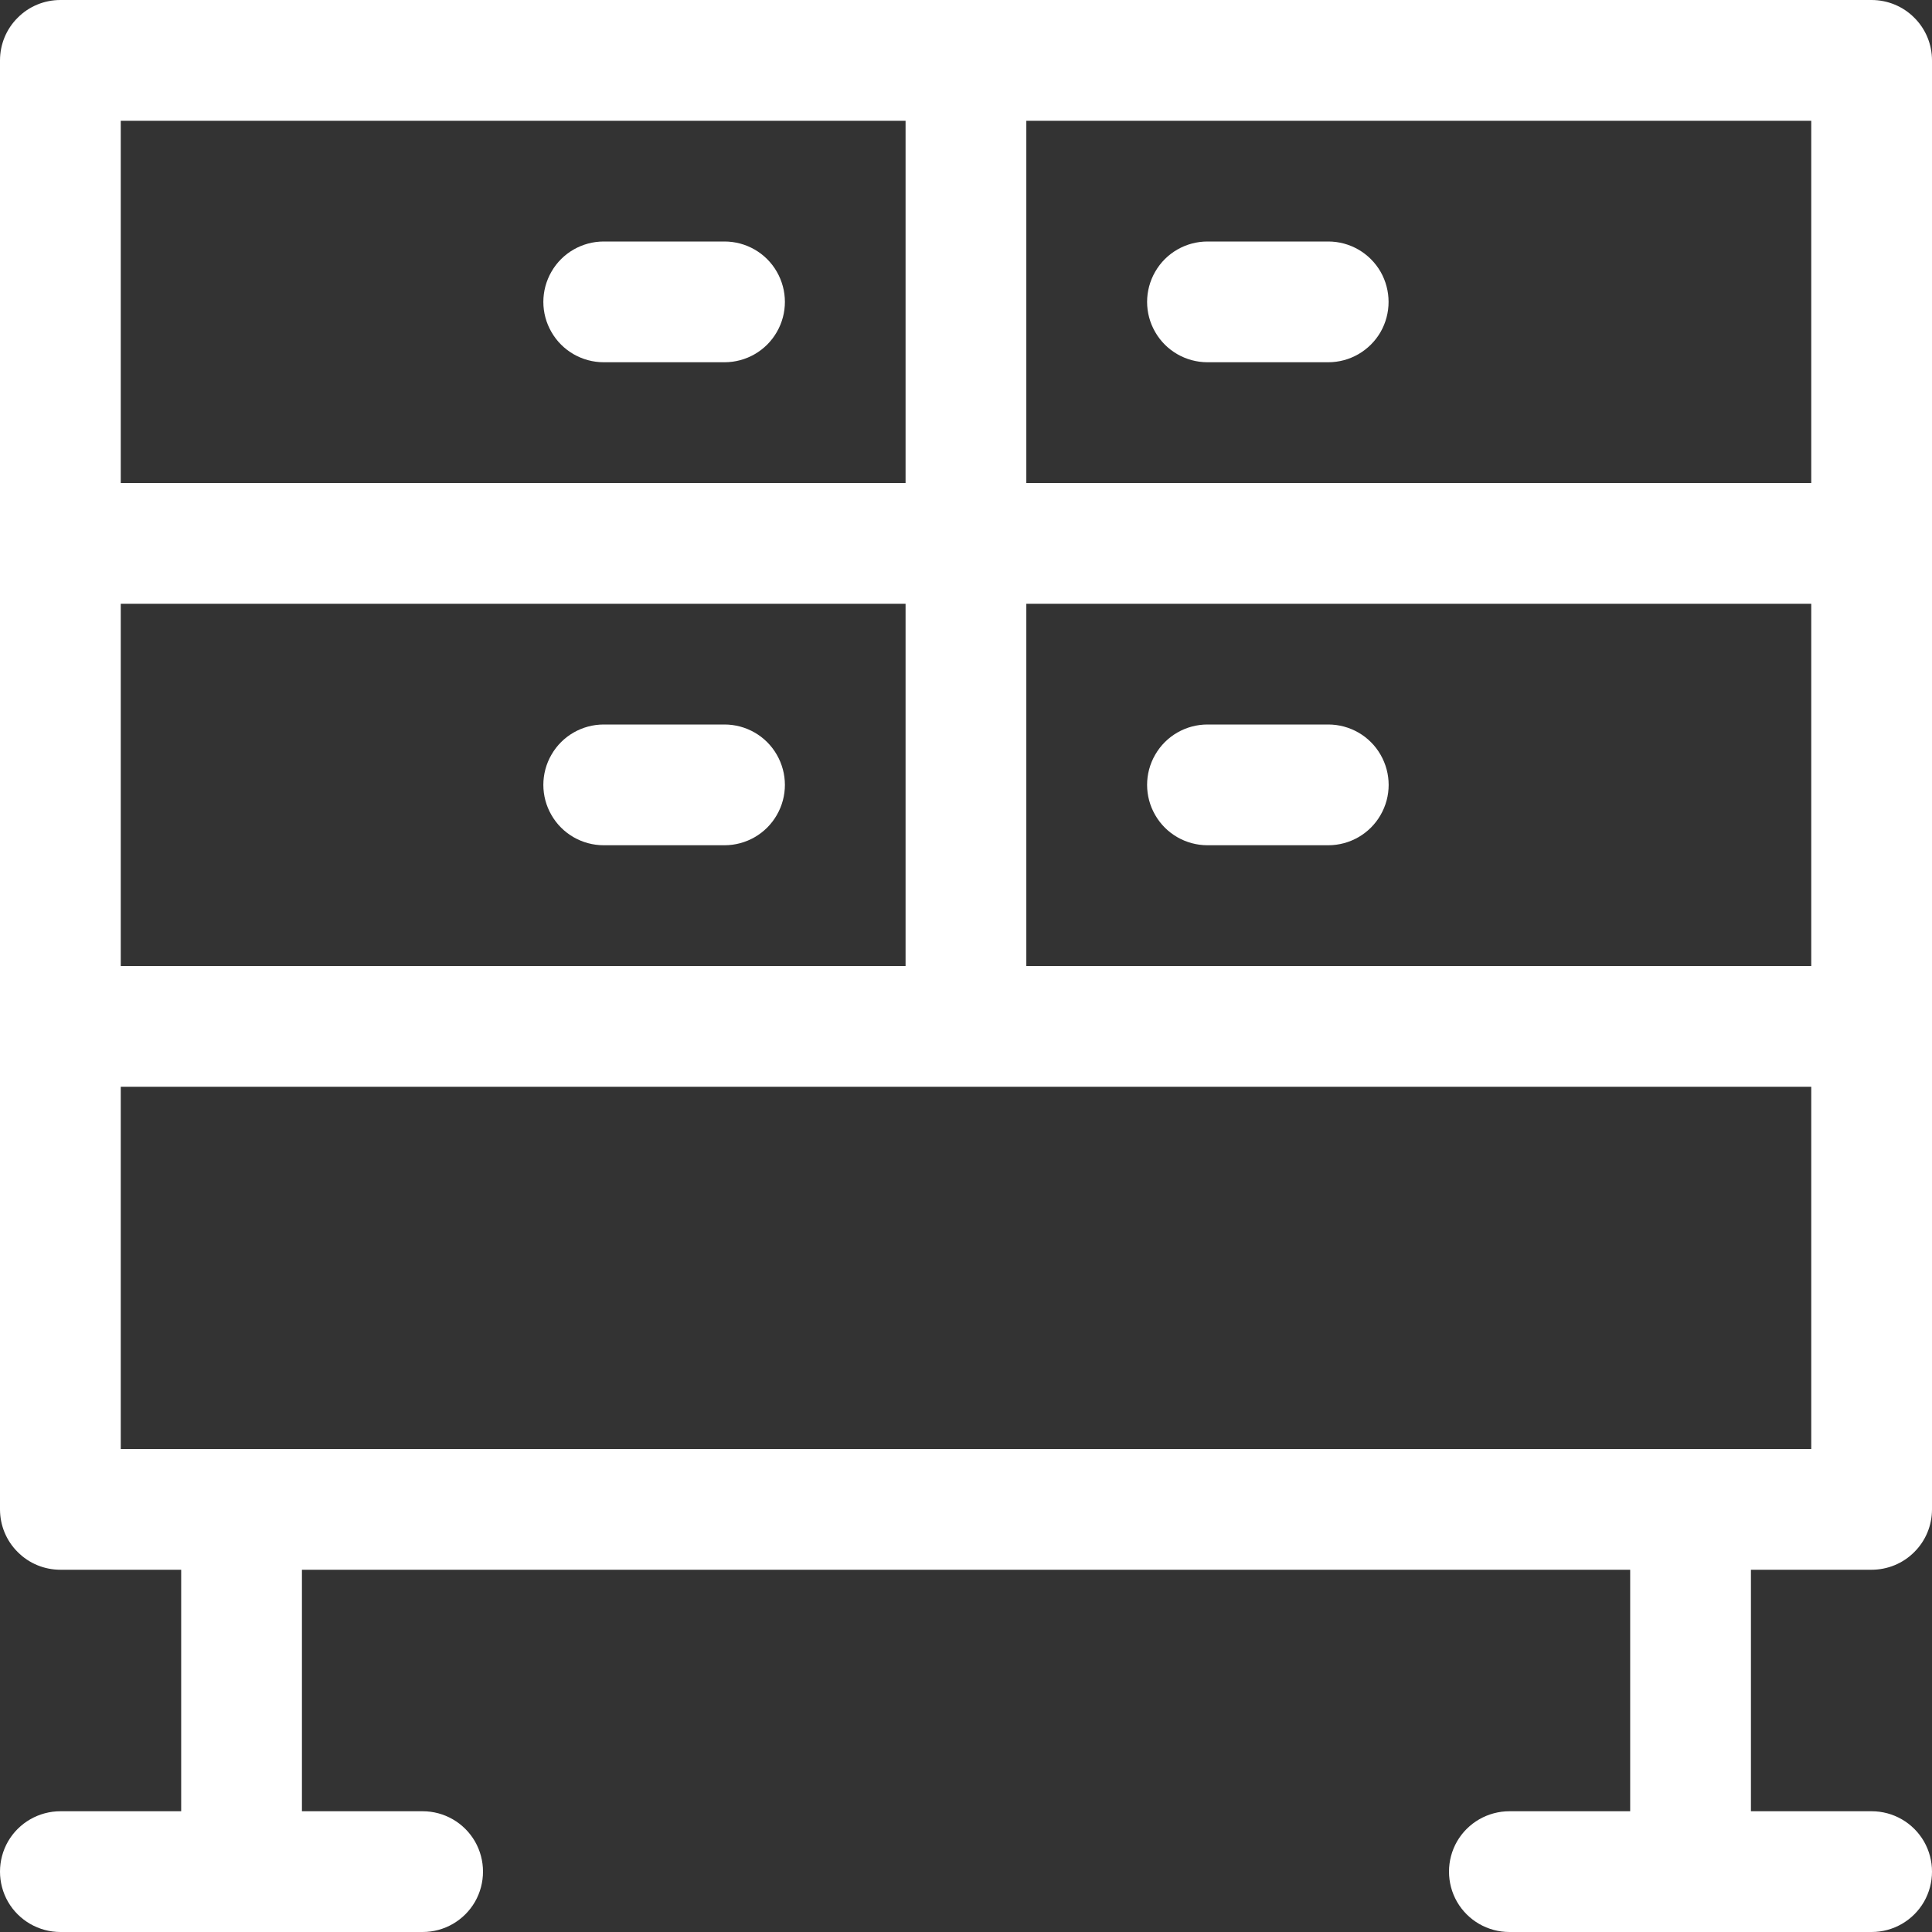 <svg width="18" height="18" viewBox="0 0 18 18" fill="none" xmlns="http://www.w3.org/2000/svg">
<rect x="0" y="0" width="18" height="18" fill="#333333" stroke="none"/>
<path d="M17.437 14.625C17.586 14.625 17.73 14.566 17.835 14.46C17.941 14.355 18 14.212 18 14.062V0.563C18 0.413 17.941 0.27 17.835 0.165C17.73 0.059 17.586 0 17.437 0H0.563C0.413 0 0.27 0.059 0.165 0.165C0.059 0.27 0 0.413 0 0.563V14.062C0 14.212 0.059 14.355 0.165 14.46C0.27 14.566 0.413 14.625 0.563 14.625H1.688V16.875H0.563C0.362 16.875 0.176 16.982 0.075 17.156C-0.025 17.33 -0.025 17.545 0.075 17.719C0.176 17.893 0.362 18 0.563 18H3.938C4.139 18 4.324 17.893 4.425 17.719C4.525 17.545 4.525 17.33 4.425 17.156C4.324 16.982 4.139 16.875 3.938 16.875H2.813V14.625H15.188V16.875H14.063C13.862 16.875 13.676 16.982 13.575 17.156C13.475 17.33 13.475 17.545 13.575 17.719C13.676 17.893 13.861 18 14.063 18H17.438C17.639 18 17.824 17.893 17.925 17.719C18.025 17.545 18.025 17.33 17.925 17.156C17.824 16.982 17.639 16.875 17.438 16.875H16.313V14.625H17.437ZM1.125 9V5.625H8.437V9H1.125ZM9.562 5.625H16.875V9H9.562V5.625ZM16.875 4.5L9.562 4.5V1.125H16.875V4.5ZM8.437 1.125V4.5H1.125V1.125H8.437ZM1.125 10.125H16.875V13.5L1.125 13.5V10.125Z" fill="white"/>
<path d="M11.25 3.375H12.375C12.576 3.375 12.761 3.268 12.862 3.094C12.962 2.92 12.962 2.706 12.862 2.531C12.761 2.357 12.576 2.25 12.375 2.25H11.25C11.049 2.25 10.863 2.357 10.763 2.531C10.662 2.706 10.662 2.92 10.763 3.094C10.863 3.268 11.049 3.375 11.25 3.375Z" fill="white"/>
<path d="M5.625 3.375H6.75C6.951 3.375 7.137 3.268 7.237 3.094C7.338 2.92 7.338 2.706 7.237 2.531C7.137 2.357 6.951 2.25 6.75 2.25H5.625C5.424 2.25 5.238 2.357 5.138 2.531C5.037 2.706 5.037 2.92 5.138 3.094C5.238 3.268 5.424 3.375 5.625 3.375Z" fill="white"/>
<path d="M12.375 6.75H11.25C11.049 6.75 10.863 6.857 10.763 7.031C10.662 7.205 10.662 7.42 10.763 7.594C10.863 7.768 11.049 7.875 11.25 7.875H12.375C12.576 7.875 12.762 7.768 12.862 7.594C12.963 7.42 12.963 7.206 12.862 7.031C12.762 6.857 12.576 6.75 12.375 6.75Z" fill="white"/>
<path d="M6.75 6.75H5.625C5.424 6.75 5.238 6.857 5.138 7.031C5.037 7.205 5.037 7.42 5.138 7.594C5.238 7.768 5.424 7.875 5.625 7.875H6.75C6.951 7.875 7.137 7.768 7.237 7.594C7.338 7.42 7.338 7.206 7.237 7.031C7.137 6.857 6.951 6.75 6.75 6.75Z" fill="white"/>
</svg>
